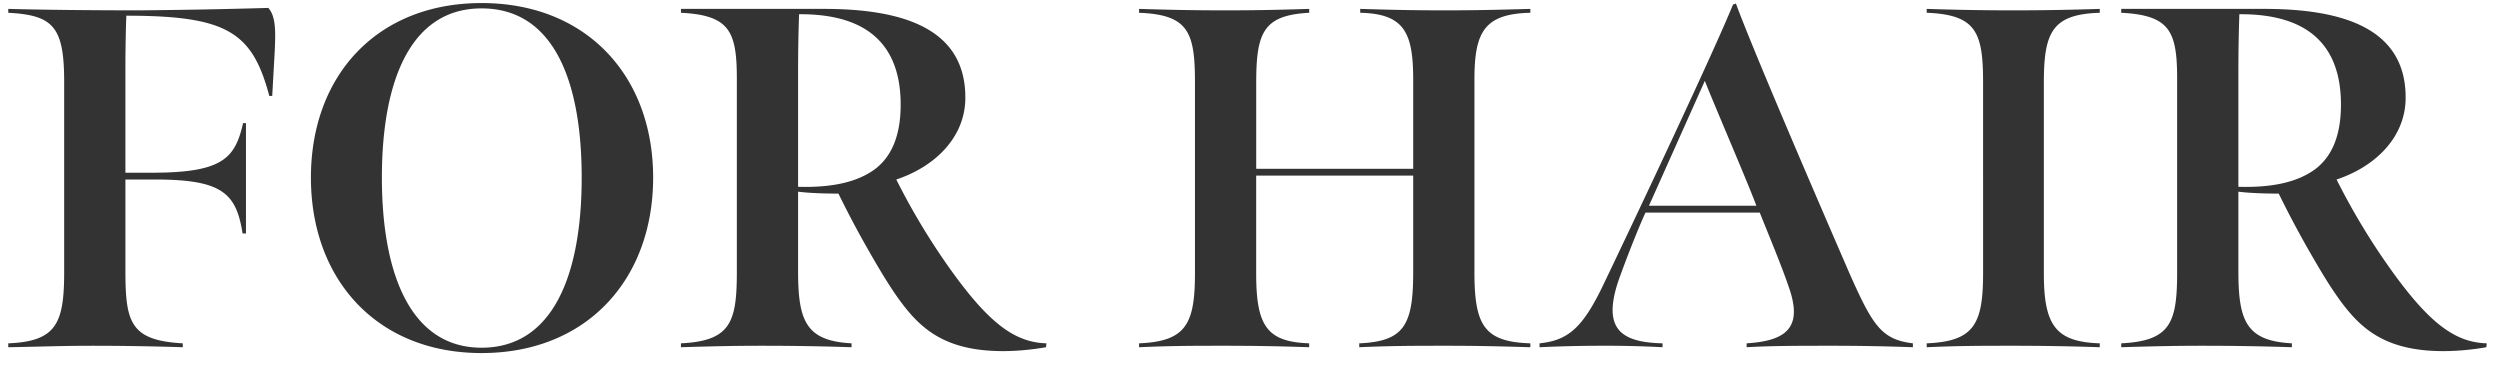 <svg width="144" height="21" fill="none" xmlns="http://www.w3.org/2000/svg"><path d="M.476 20v-.224c2.772-.112 3.22-1.148 3.22-4.116V4.712C3.696 1.52 3.052.876.476.736V.512c2.044.056 4.788.084 7.56.084a358.09 358.09 0 007.42-.14c.448.504.42 1.4.364 2.576l-.14 2.492h-.168c-.98-3.668-2.408-4.62-8.232-4.62-.028.392-.056 2.1-.056 2.8v6.244H8.96c3.892-.028 4.592-.868 5.04-2.856h.168v6.356h-.196c-.364-2.324-1.176-3.108-5.04-3.108H7.224v5.236c0 2.996.28 4.032 3.304 4.2V20a167.495 167.495 0 00-5.152-.084c-1.82 0-3.136.056-4.9.084zm27.261.336c-6.02 0-9.828-4.228-9.828-10.108 0-5.88 3.808-10.052 9.828-10.052 6.048 0 9.884 4.2 9.884 10.052 0 5.88-3.836 10.108-9.884 10.108zm0-.308c4.116 0 5.768-4.2 5.768-9.8 0-5.628-1.652-9.744-5.768-9.744-4.06 0-5.74 4.116-5.74 9.744 0 5.6 1.68 9.8 5.74 9.8zM39.222 20v-.224c2.856-.14 3.22-1.204 3.22-4.116V4.544c0-2.744-.42-3.668-3.22-3.808V.512h8.232c4.592 0 8.232 1.148 8.148 5.236-.056 2.156-1.708 3.836-3.976 4.592a39.296 39.296 0 002.632 4.48c2.548 3.724 4.116 4.9 6.02 4.956L60.25 20c-.784.14-1.68.224-2.464.224-2.436 0-3.892-.672-5.012-1.792-.84-.84-1.624-2.072-2.436-3.472a58.41 58.41 0 01-2.044-3.808c-.728 0-1.708-.028-2.324-.112v4.564c0 2.884.448 4.032 3.08 4.172V20a155.127 155.127 0 00-5.04-.084c-1.792 0-2.856.028-4.788.084zm6.748-9.24c1.988.056 3.444-.28 4.452-1.036.98-.756 1.456-1.988 1.456-3.696 0-3.22-1.68-5.236-5.852-5.208a97.435 97.435 0 00-.056 3.248v6.692zM65.61 20v-.224c2.716-.112 3.22-1.12 3.22-4.06V4.768c0-2.912-.364-3.92-3.22-4.032V.512c1.764.056 3.192.084 4.928.084 1.82 0 3.136-.028 4.872-.084v.224c-2.632.14-3.052 1.12-3.052 4.032v4.956H81.4V4.572c0-2.716-.532-3.78-3.052-3.836V.512c1.82.056 3.08.084 4.844.084 1.792 0 2.996-.028 4.956-.084v.224c-2.66.056-3.22 1.12-3.22 3.836v11.116c0 3.052.56 4.004 3.22 4.088V20c-1.932-.056-3.08-.084-4.816-.084-1.876 0-3.08 0-5.04.084v-.224c2.576-.112 3.108-1.036 3.108-4.088v-5.572h-9.044v5.628c0 2.996.588 3.948 3.052 4.032V20a138.211 138.211 0 00-4.9-.084c-1.708 0-2.996 0-4.9.084zm23.069 0v-.224c1.624-.168 2.464-.868 3.64-3.304C94.25 12.44 98.646 3.144 99.822.26l.168-.056c.952 2.604 4.536 10.92 6.552 15.568 1.344 3.024 1.848 3.78 3.64 4.004V20a129.06 129.06 0 00-4.676-.084c-1.848 0-3.472 0-4.9.084v-.224c2.268-.14 3.192-.896 2.492-3.052-.42-1.288-1.26-3.276-1.736-4.48h-6.58c-.28.588-.98 2.296-1.568 3.948-.924 2.772.168 3.528 2.548 3.584V20a61.056 61.056 0 00-3.528-.084c-1.176 0-2.324.028-3.556.084zm6.3-8.148h6.188c-.448-1.232-2.492-5.964-2.968-7.196l-3.22 7.196zm22.747-7.084v10.976c0 2.996.672 3.948 3.22 4.032V20a146.354 146.354 0 00-5.04-.084c-1.736 0-3.024 0-4.928.084v-.224c2.744-.112 3.248-1.12 3.248-4.06V4.768c0-2.912-.392-3.92-3.248-4.032V.512a147.52 147.52 0 009.968 0v.224c-2.744.084-3.22 1.12-3.22 4.032zM122.183 20v-.224c2.856-.14 3.22-1.204 3.22-4.116V4.544c0-2.744-.42-3.668-3.22-3.808V.512h8.232c4.592 0 8.232 1.148 8.148 5.236-.056 2.156-1.708 3.836-3.976 4.592a39.296 39.296 0 002.632 4.48c2.548 3.724 4.116 4.9 6.02 4.956l-.028.224c-.784.14-1.68.224-2.464.224-2.436 0-3.892-.672-5.012-1.792-.84-.84-1.624-2.072-2.436-3.472a58.41 58.41 0 01-2.044-3.808c-.728 0-1.708-.028-2.324-.112v4.564c0 2.884.448 4.032 3.08 4.172V20a155.127 155.127 0 00-5.04-.084c-1.792 0-2.856.028-4.788.084zm6.748-9.24c1.988.056 3.444-.28 4.452-1.036.98-.756 1.456-1.988 1.456-3.696 0-3.22-1.68-5.236-5.852-5.208a97.435 97.435 0 00-.056 3.248v6.692z" fill="#333"/></svg>